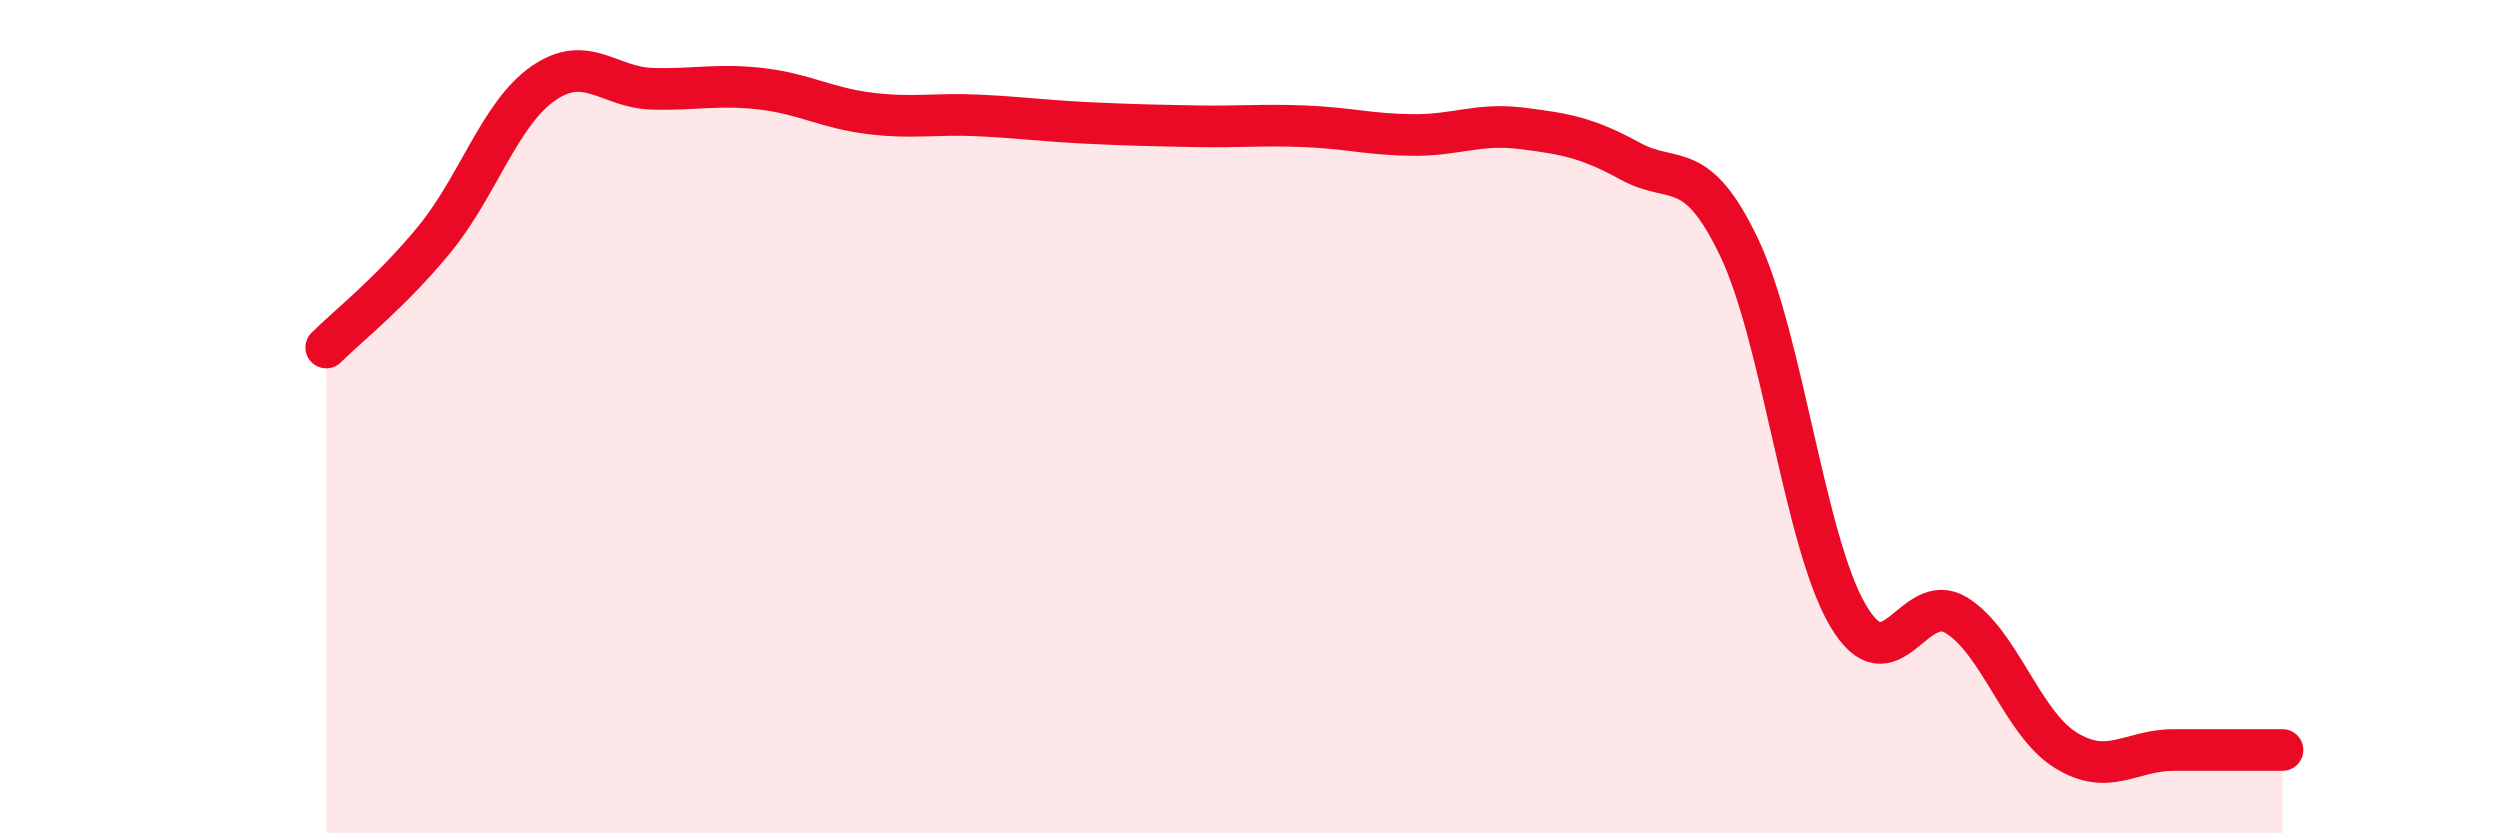 
    <svg width="60" height="20" viewBox="0 0 60 20" xmlns="http://www.w3.org/2000/svg">
      <path
        d="M 7.83,8.34 C 8.35,7.82 9.39,7.01 10.43,5.74 C 11.47,4.47 12,2.72 13.04,2 C 14.08,1.28 14.61,2.1 15.65,2.13 C 16.69,2.16 17.22,2.01 18.26,2.13 C 19.3,2.25 19.83,2.59 20.87,2.72 C 21.91,2.85 22.44,2.72 23.48,2.77 C 24.52,2.82 25.05,2.9 26.09,2.95 C 27.13,3 27.66,3.01 28.7,3.03 C 29.74,3.05 30.26,2.99 31.3,3.03 C 32.34,3.07 32.87,3.23 33.91,3.24 C 34.95,3.25 35.48,2.95 36.52,3.08 C 37.56,3.21 38.09,3.3 39.13,3.87 C 40.17,4.44 40.7,3.76 41.74,5.94 C 42.78,8.12 43.31,13 44.35,14.77 C 45.39,16.54 45.92,14.12 46.96,14.77 C 48,15.42 48.53,17.35 49.57,18 C 50.61,18.65 51.13,18 52.17,18 C 53.21,18 54.26,18 54.78,18L54.78 20L7.83 20Z"
        fill="#EB0A25"
        opacity="0.1"
        stroke-linecap="round"
        stroke-linejoin="round"
      />
      <path
        d="M 7.83,8.34 C 8.35,7.82 9.39,7.01 10.43,5.74 C 11.47,4.47 12,2.72 13.04,2 C 14.08,1.28 14.61,2.1 15.65,2.13 C 16.69,2.16 17.22,2.01 18.26,2.13 C 19.3,2.25 19.83,2.59 20.87,2.72 C 21.91,2.85 22.44,2.72 23.48,2.77 C 24.52,2.82 25.05,2.9 26.09,2.95 C 27.13,3 27.66,3.01 28.7,3.03 C 29.74,3.05 30.26,2.99 31.3,3.03 C 32.34,3.07 32.87,3.23 33.91,3.24 C 34.95,3.25 35.48,2.95 36.52,3.08 C 37.56,3.21 38.09,3.3 39.13,3.87 C 40.17,4.44 40.7,3.76 41.74,5.94 C 42.78,8.12 43.31,13 44.35,14.77 C 45.39,16.54 45.92,14.12 46.96,14.77 C 48,15.42 48.53,17.35 49.57,18 C 50.61,18.65 51.13,18 52.17,18 C 53.21,18 54.26,18 54.78,18"
        stroke="#EB0A25"
        stroke-width="1"
        fill="none"
        stroke-linecap="round"
        stroke-linejoin="round"
      />
    </svg>
  